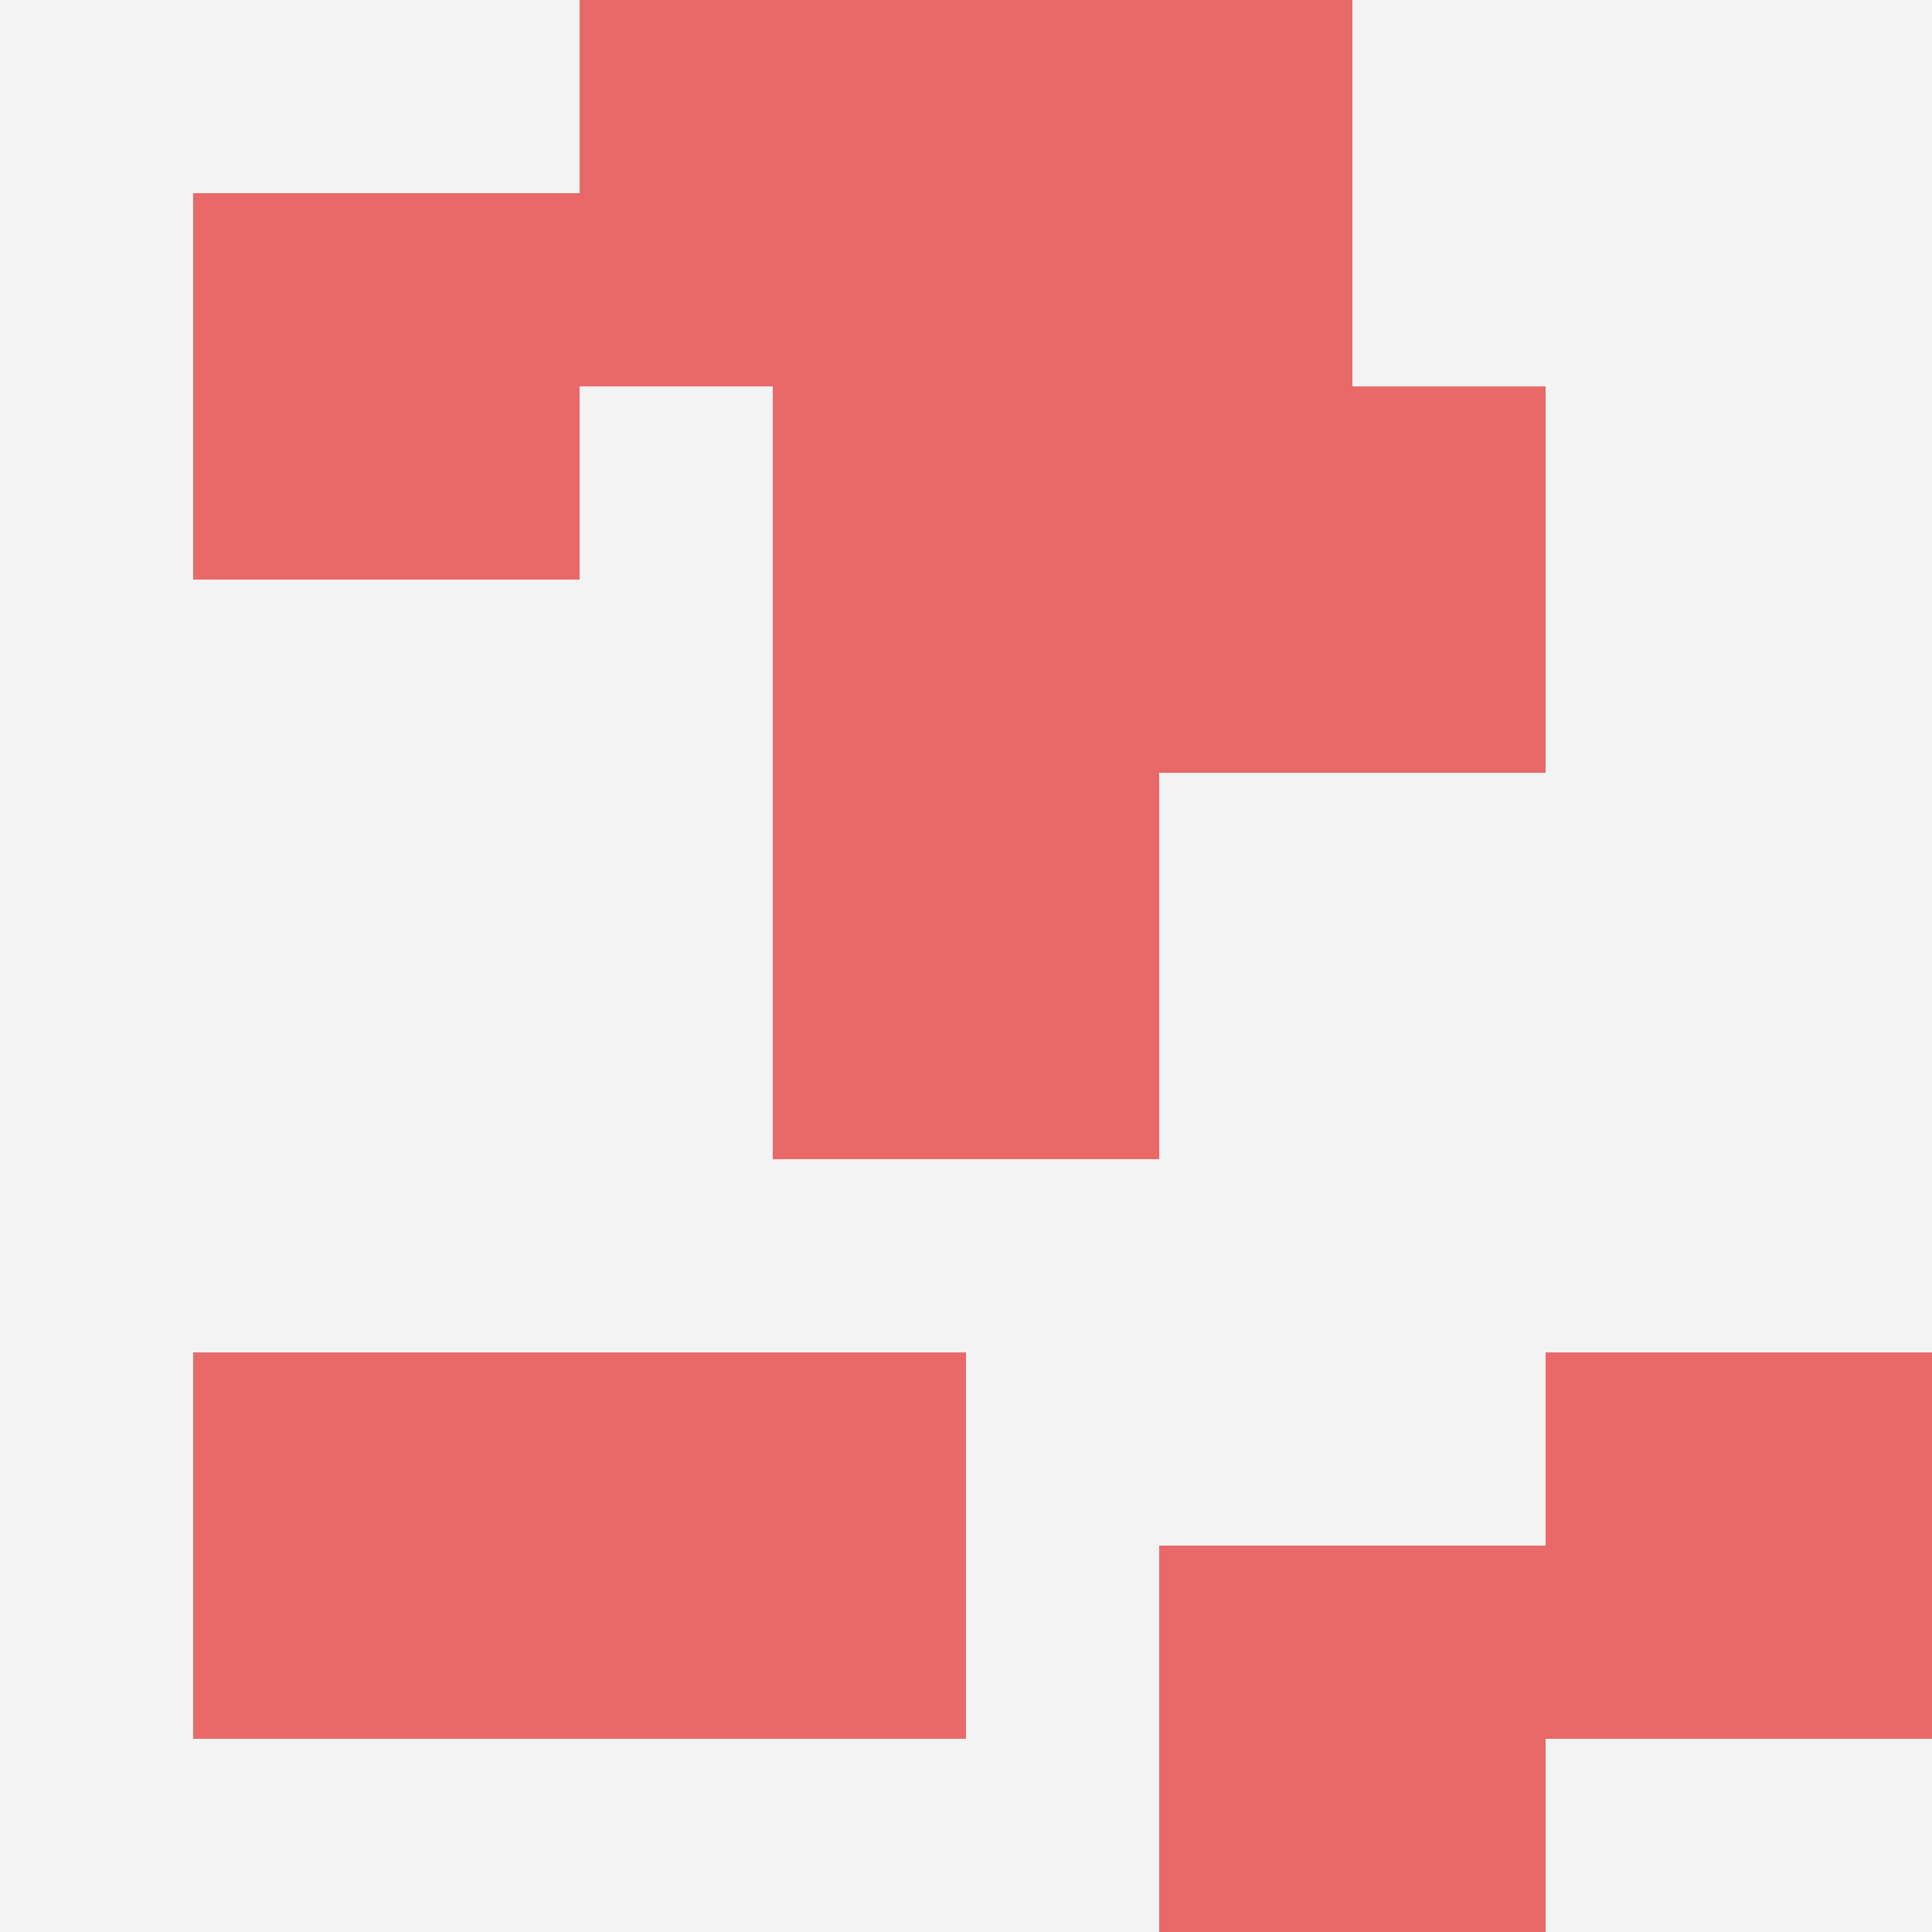 <svg id="ten-svg" xmlns="http://www.w3.org/2000/svg" preserveAspectRatio="xMinYMin meet" viewBox="0 0 10 10"> <rect x="0" y="0" width="10" height="10" fill="#F3F3F3"/><rect class="t" x="3" y="0"/><rect class="t" x="4" y="4"/><rect class="t" x="1" y="1"/><rect class="t" x="1" y="7"/><rect class="t" x="8" y="7"/><rect class="t" x="4" y="2"/><rect class="t" x="3" y="7"/><rect class="t" x="6" y="8"/><rect class="t" x="6" y="2"/><rect class="t" x="5" y="0"/><style>.t{width:2px;height:2px;fill:#E96868} #ten-svg{shape-rendering:crispedges;}</style></svg>